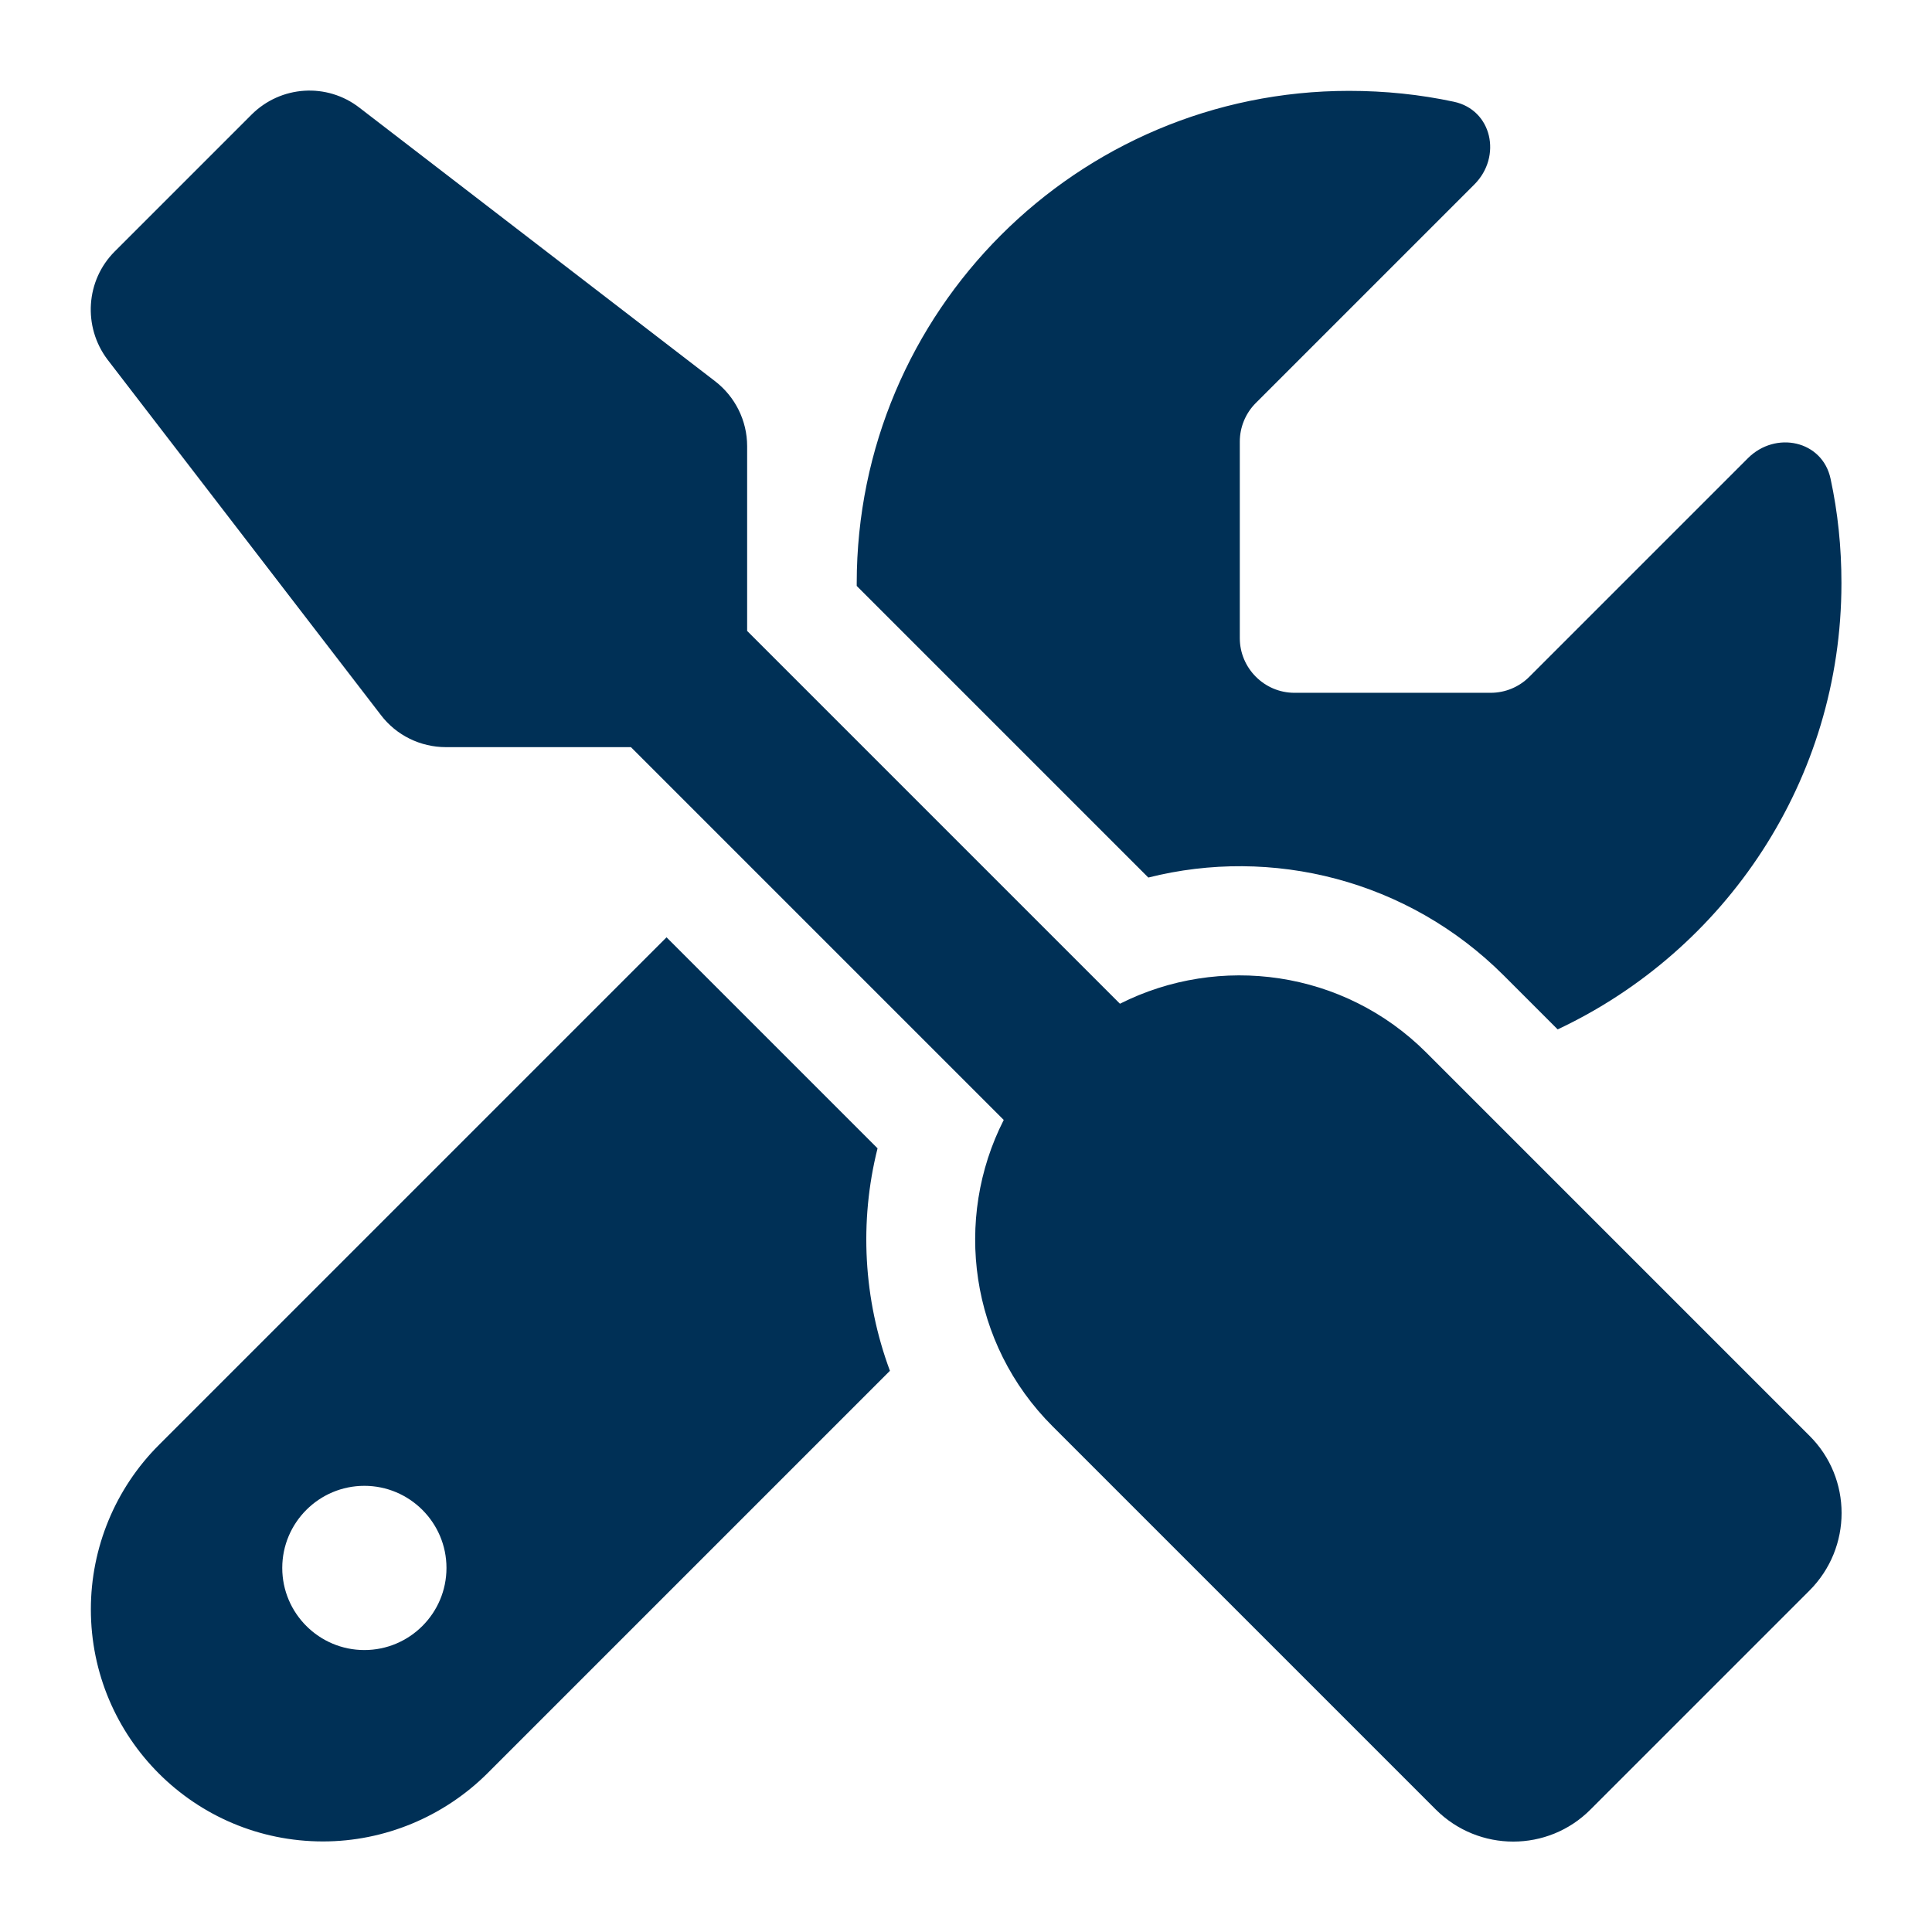<?xml version="1.0" encoding="UTF-8"?>
<svg id="Ebene_1" data-name="Ebene 1" xmlns="http://www.w3.org/2000/svg" viewBox="0 0 64 64">
  <defs>
    <style>
      .cls-1 {
        fill: #003056;
        stroke-width: 0px;
      }
    </style>
  </defs>
  <path class="cls-1" d="M11.91,3.57c-1.08-.84-2.61-.74-3.58.23l-4.53,4.53c-.96.96-1.06,2.49-.24,3.58l9.06,11.78c.51.67,1.31,1.06,2.15,1.06h6.13l12.35,12.35c-1.67,3.28-1.13,7.41,1.62,10.15l12.69,12.69c1.42,1.42,3.72,1.42,5.13,0l7.25-7.25c1.42-1.42,1.42-3.72,0-5.13l-12.69-12.69c-2.74-2.74-6.86-3.28-10.15-1.62l-12.35-12.35v-6.12c0-.85-.4-1.64-1.06-2.15L11.91,3.57ZM5.26,47.87c-1.44,1.44-2.25,3.4-2.25,5.44,0,4.25,3.44,7.69,7.69,7.69,2.04,0,4-.82,5.44-2.25l13.34-13.34c-.88-2.37-1.02-4.94-.41-7.37l-6.99-6.99L5.26,47.87ZM61,19.31c0-1.19-.12-2.34-.36-3.45-.27-1.27-1.82-1.6-2.74-.68l-7.24,7.24c-.34.34-.8.53-1.28.53h-6.5c-1,0-1.81-.82-1.81-1.81v-6.51c0-.48.19-.94.53-1.28l7.24-7.24c.92-.92.59-2.47-.68-2.74-1.12-.24-2.28-.36-3.47-.36-9.01,0-16.31,7.31-16.31,16.31v.09l9.66,9.66c4.08-1.03,8.59.06,11.78,3.25l1.78,1.78c5.55-2.61,9.4-8.25,9.4-14.78ZM9.35,51.94c0-1.5,1.22-2.72,2.72-2.72s2.72,1.22,2.72,2.72-1.22,2.72-2.72,2.72-2.72-1.22-2.72-2.72Z"/>
</svg>